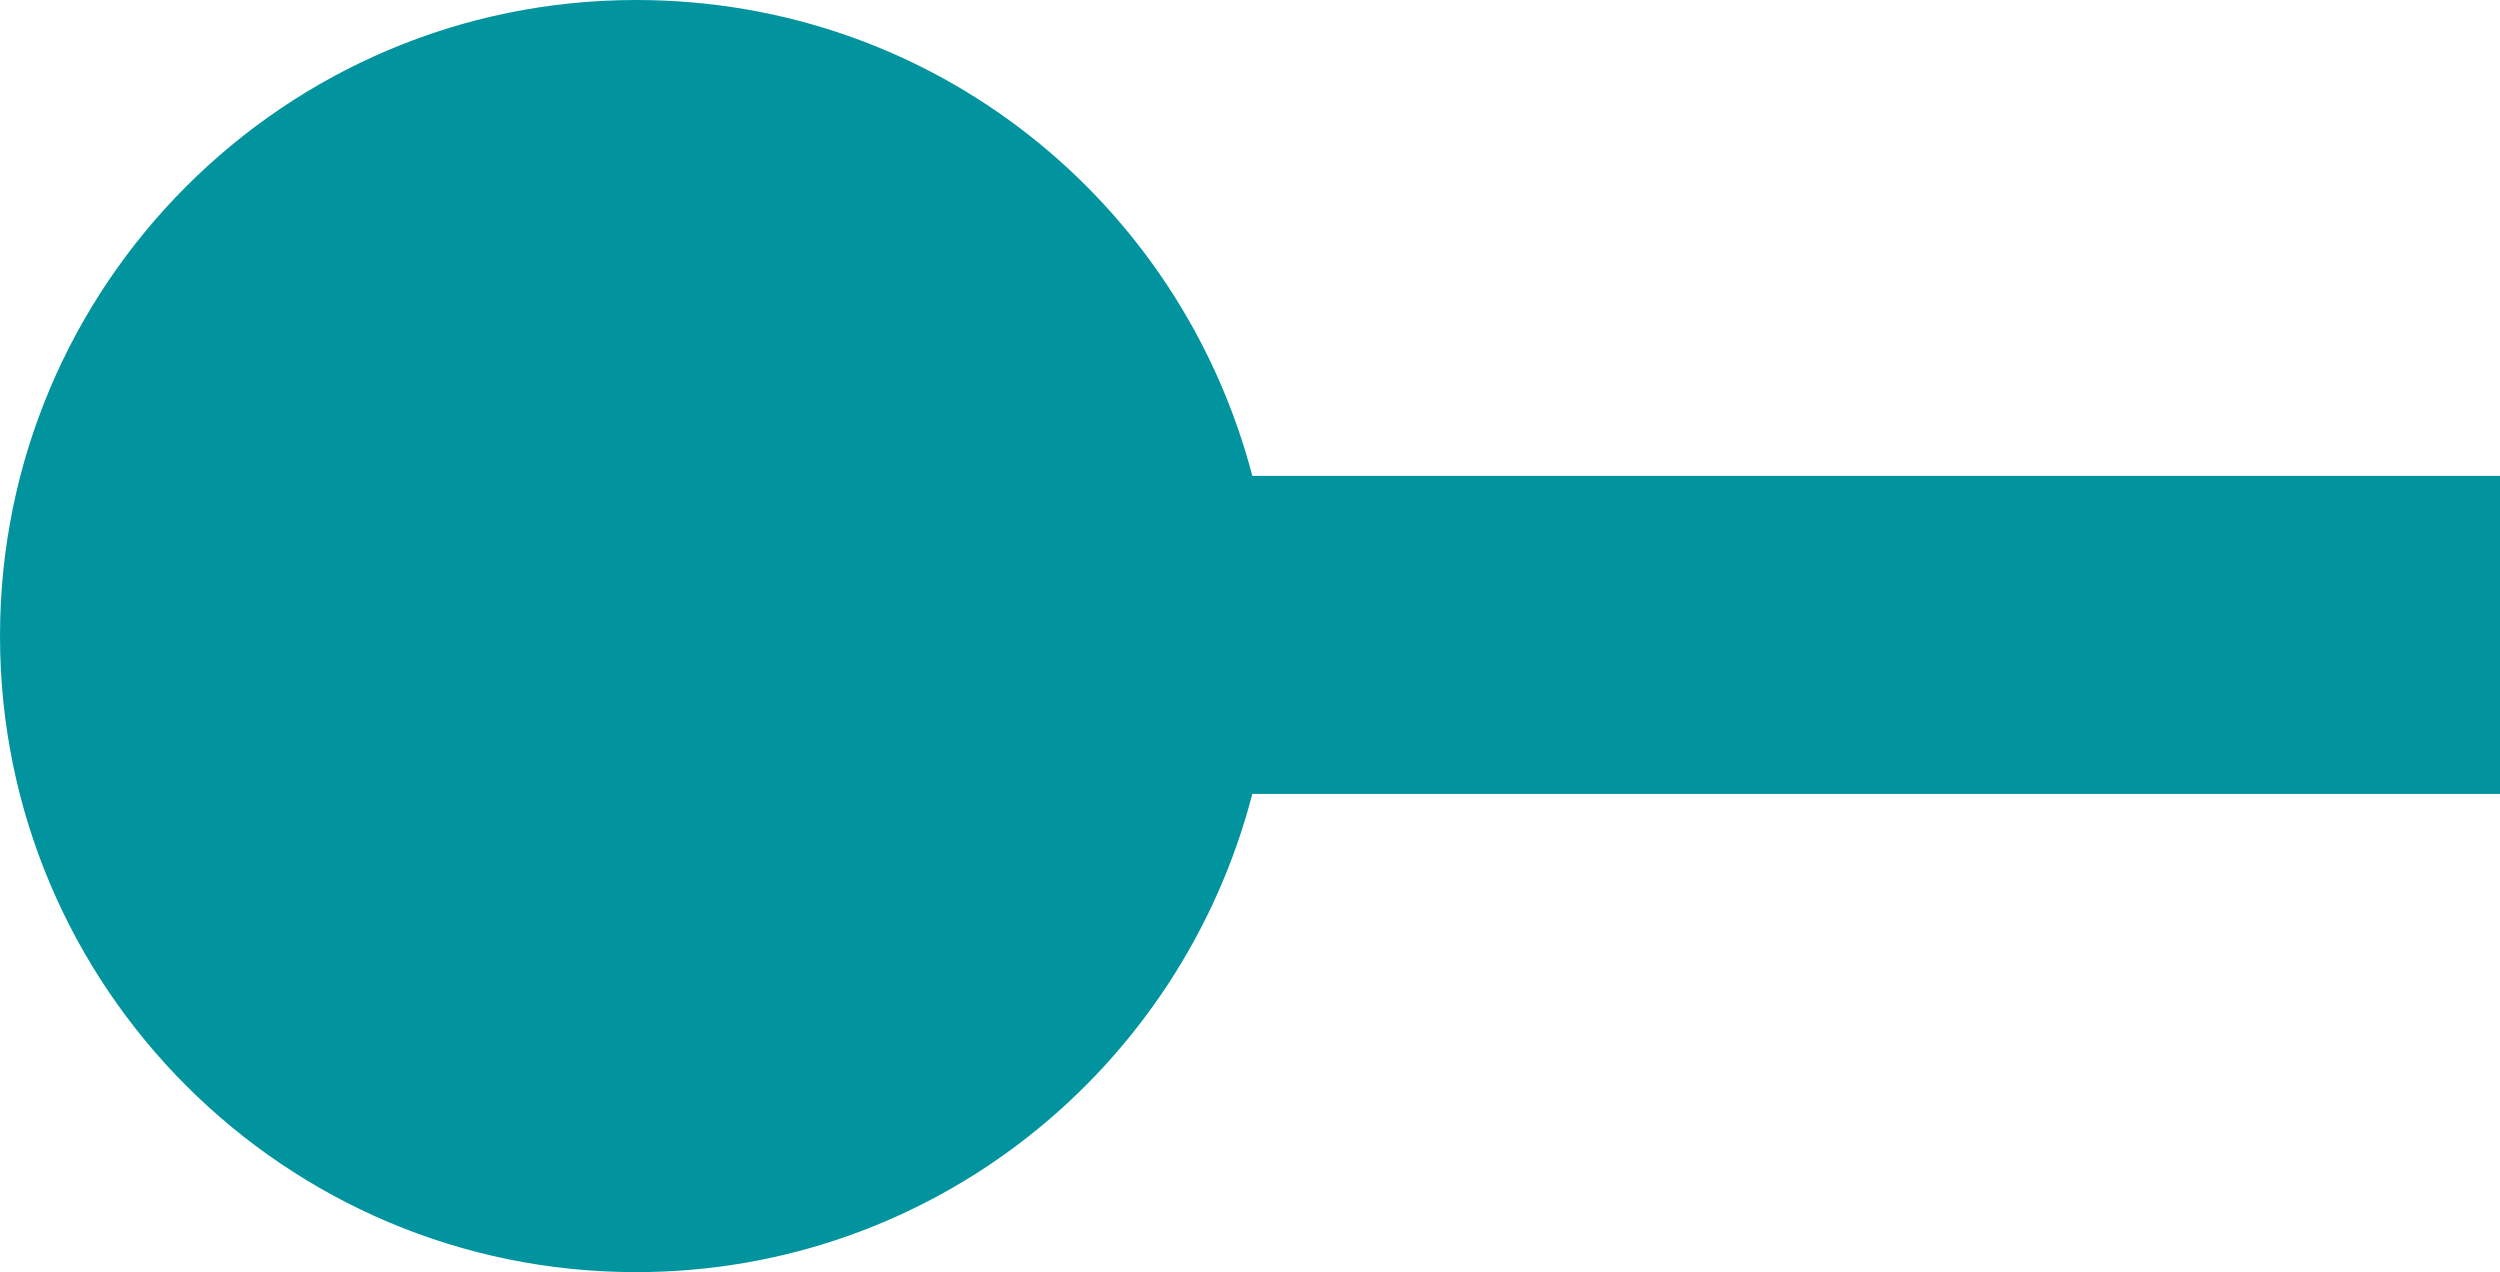 <?xml version="1.0" encoding="UTF-8"?> <!-- Generator: Adobe Illustrator 24.2.1, SVG Export Plug-In . SVG Version: 6.00 Build 0) --> <svg xmlns="http://www.w3.org/2000/svg" xmlns:xlink="http://www.w3.org/1999/xlink" id="Слой_2_1_" x="0px" y="0px" viewBox="0 0 429.2 218.4" style="enable-background:new 0 0 429.2 218.4;" xml:space="preserve"> <style type="text/css"> .st0{fill:#01949E;} </style> <path class="st0" d="M109.2,0C48.9,0,0,48.9,0,109.2s48.9,109.2,109.2,109.2c50.8,0,93.5-34.7,105.8-82.1h214.2V81.7H215 C202.7,34.7,160.4,0,109.2,0z"></path> </svg> 